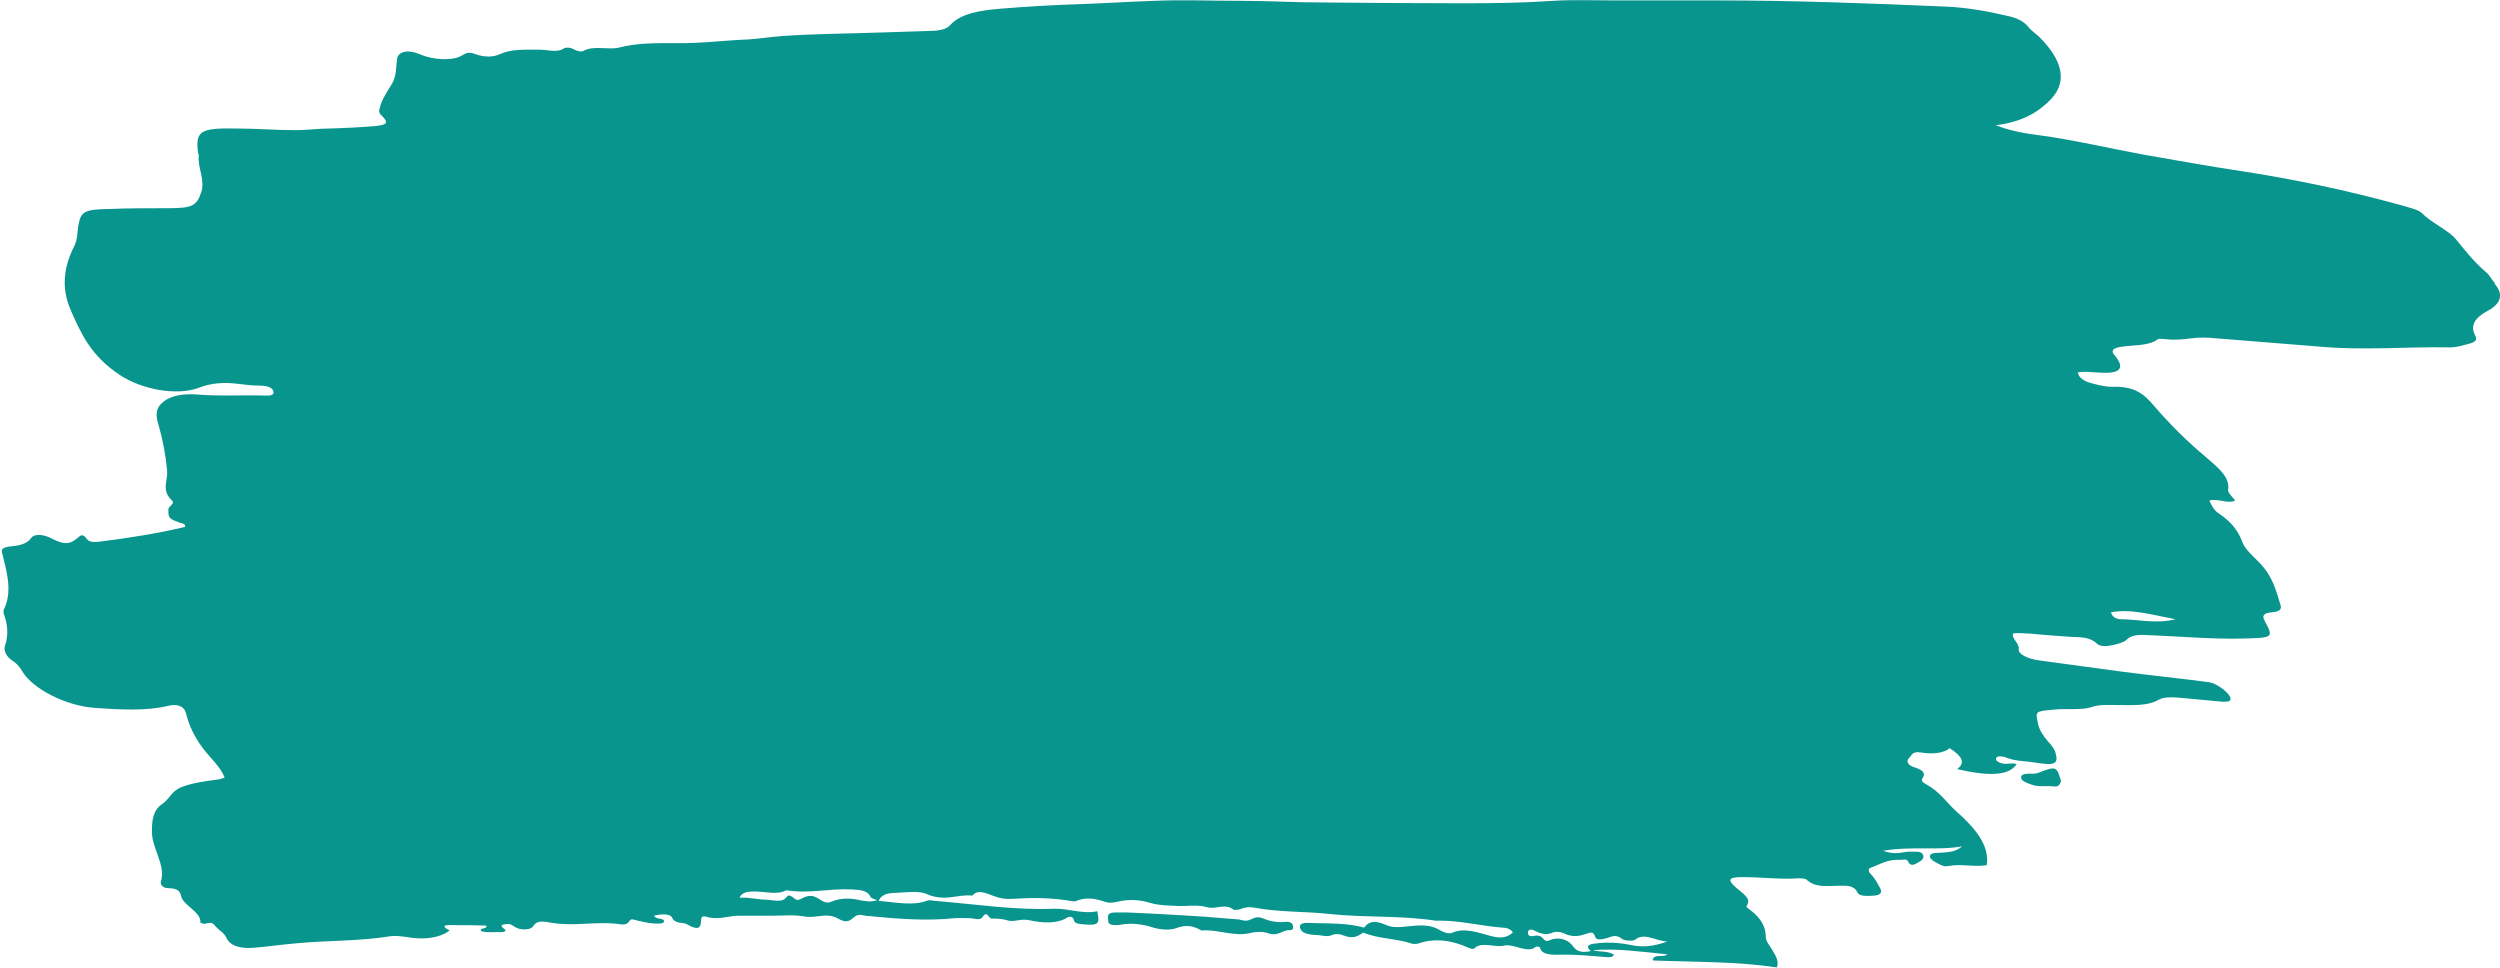 <?xml version="1.0" encoding="UTF-8"?> <svg xmlns="http://www.w3.org/2000/svg" id="_Слой_2" data-name="Слой 2" viewBox="0 0 60.88 23.58"><defs><style> .cls-1 { fill: #08958e; stroke-width: 0px; } </style></defs><g id="Layer_1" data-name="Layer 1"><g><path class="cls-1" d="M60.75,6.89c-.08-.09-.12-.19-.22-.27-.29-.25-.5-.52-.72-.79-.19-.23-.6-.4-.83-.64-.09-.09-.37-.15-.57-.21-1.24-.34-2.51-.61-3.81-.81-.81-.12-1.62-.27-2.43-.41-.75-.14-1.49-.31-2.25-.43-.4-.06-.83-.09-1.32-.28.71-.09,1.08-.36,1.35-.64.42-.45.24-.97-.26-1.48-.09-.1-.23-.18-.3-.28-.11-.13-.26-.21-.49-.26-.51-.12-1.02-.21-1.53-.23-1.85-.08-3.7-.15-5.53-.15-.84,0-1.68,0-2.51,0-.51,0-1.02-.02-1.51.01-.72.05-1.44.06-2.17.06-1.14,0-2.29-.01-3.44-.02-.66,0-1.32-.04-1.98-.04-.71,0-1.43-.03-2.13,0-.6.02-1.19.06-1.79.08-.65.02-1.3.06-1.93.11-.51.04-.99.12-1.24.4-.08.09-.22.13-.41.14-.41.01-.83.03-1.24.04-.83.03-1.66.03-2.47.09-.27.02-.51.06-.79.08-.58.02-1.14.1-1.75.09-.47,0-.97-.01-1.41.11-.24.06-.63-.06-.86.08-.06.03-.16,0-.24-.04-.08-.05-.2-.05-.24-.02-.16.11-.39.03-.59.03-.35,0-.69-.02-.97.11-.15.07-.36.08-.59,0-.15-.06-.21-.04-.33.03-.23.14-.71.11-1.03-.03-.28-.12-.52-.07-.55.11-.03.2-.01.41-.12.6-.11.19-.25.38-.3.59-.02.07-.04.12.05.2.17.17.13.22-.16.25-.37.03-.75.05-1.13.06-.27,0-.53.04-.81.04-.47,0-.95-.04-1.42-.04-.9-.02-1.02.06-.96.57,0,.03.02.06.02.09-.03.29.16.6.06.89-.11.33-.21.39-.8.39-.49,0-.97,0-1.46.02-.58.01-.67.06-.73.39-.03.17-.02.35-.1.51-.25.49-.33,1-.09,1.56.25.56.48,1.11,1.21,1.59.52.34,1.37.51,1.92.3.29-.11.59-.14.97-.09.16.02.32.04.48.04.17,0,.34.03.36.15.02.12-.17.09-.3.09-.51-.01-1,.02-1.52-.02-.36-.03-.67.01-.88.19-.21.18-.15.38-.09.58.1.36.17.73.2,1.09.02.24-.15.47.12.72.08.08-.09.13-.09.22,0,.21,0,.23.38.35.02,0,.02.04.03.07-.66.16-1.37.27-2.08.36-.11.01-.25.03-.32-.07-.09-.12-.13-.1-.22-.02-.2.17-.34.16-.62.02-.2-.11-.43-.13-.51-.02-.1.15-.3.19-.54.21-.13.02-.2.06-.17.15.12.48.26.95.04,1.39-.01.03,0,.06,0,.09.1.27.12.53.03.79-.04.13.05.27.17.35.14.09.2.18.26.28.25.41,1.04.83,1.77.88.6.04,1.23.08,1.77-.05.23-.06.4.01.44.18.07.29.2.57.41.85.18.24.44.46.53.72-.05.01-.09.03-.14.04-.31.04-.62.08-.89.18-.26.09-.3.29-.49.42-.24.16-.25.43-.25.68,0,.4.34.81.22,1.2-.02.05.01.17.19.17.24,0,.28.1.3.19.05.23.49.39.47.64,0,.02.09.05.14.03.16-.05.18.02.25.09.07.08.19.14.24.25.08.2.34.28.68.25.35-.03.69-.08,1.05-.11.75-.07,1.54-.05,2.26-.17.12-.02.26,0,.41.02.34.06.66.04.91-.08.05-.02.08-.05.13-.08-.31-.16.04-.13.11-.13.26,0,.53,0,.78.01.05.1-.21.04-.11.14.16.04.31.01.47.02.08,0,.15-.04.09-.07-.14-.1-.07-.12.08-.13.05,0,.05,0,.18.08.11.07.36.08.43-.02.07-.11.16-.14.38-.1.61.12,1.16-.04,1.76.05.23.03.18-.14.29-.12.17.04.34.09.52.1.1,0,.24.02.24-.06,0-.08-.2-.03-.24-.13.15-.04.39-.06.44.05.07.16.27.1.36.16.28.16.33.08.34-.06,0-.06,0-.16.11-.13.34.1.56-.03.85-.02.26,0,.52,0,.78,0,.26,0,.52-.03.79.02.28.05.53-.11.81.05.36.21.33-.16.61-.08.05.01.11.02.16.02.7.07,1.4.12,2.07.05.11-.01.24,0,.36,0,.11,0,.25.07.32-.03.11-.17.14.04.22.04.12,0,.24,0,.37.04.19.06.32-.05.55,0,.31.07.67.09.91-.06.08-.05.15-.02.17.05.01.09.12.1.23.11.37.03.41,0,.34-.32-.34.08-.7-.07-1.04-.06-.95.04-1.92-.11-2.89-.19-.07,0-.16-.03-.2-.01-.36.14-.78.04-1.19.01.03-.1.14-.18.31-.19.28-.01.65-.07.85.02.46.2.75,0,1.12.04.13-.16.33-.06.52.01.15.06.29.08.46.07.42-.03.85-.03,1.29.03.09.01.18.05.26.02.21-.09.44-.07.69.02.11.04.22.02.31,0,.26-.06.51-.06.81.03.19.06.42.06.6.07.25.02.52-.04.76.03.24.07.45-.11.67.07.01,0,.13,0,.18-.03.09-.03.17-.05.29-.03.63.12,1.25.09,1.88.16.85.09,1.69.03,2.56.16.03,0,.07,0,.1,0,.51,0,1.01.13,1.52.17.09,0,.22.03.26.12-.12.11-.27.16-.55.08-.31-.08-.63-.21-.94-.07-.07.03-.21-.02-.29-.07-.26-.16-.56-.11-.78-.09-.2.02-.37.04-.54-.04-.3-.13-.42-.06-.52.07-.4-.11-.79-.1-1.19-.11-.17,0-.4-.04-.37.11.02.13.18.17.39.18.13,0,.27.06.39,0,.06-.03.17-.03.25,0,.26.11.38.03.51-.06.37.16.81.14,1.18.27.04.01.11.01.15,0,.4-.14.81-.09,1.23.1.05.02.12.04.14.02.16-.18.51-.02.72-.07.26-.06.58.21.79.02,0,0,.09.01.09.02.04.2.32.18.49.18.38-.01.77.03,1.15.06.07,0,.15,0,.16-.06-.14-.1-.34-.06-.51-.11.59-.05,1.19.04,1.81.1-.07.09-.35-.03-.35.15,1.01.04,2.01.02,3.02.17.06-.15-.03-.29-.12-.44-.06-.1-.15-.2-.15-.31,0-.23-.11-.45-.38-.65-.05-.04-.11-.07-.08-.11.12-.17-.11-.3-.26-.43-.22-.2-.2-.26.17-.26.44,0,.9.06,1.34.03.06,0,.18,0,.2.03.23.21.51.15.79.15.17,0,.37-.02.45.16.05.11.26.09.42.08.18-.02.18-.1.13-.19-.06-.11-.12-.23-.22-.33-.07-.07-.07-.14,0-.16.23-.08.4-.21.72-.19.06,0,.15-.03.18.03.06.13.14.1.24.04.1-.05.18-.12.12-.21-.05-.08-.17-.05-.28-.06-.19-.01-.35.1-.68-.02.67-.12,1.35,0,1.92-.11-.14.14-.36.15-.61.16-.21,0-.23.12-.05.22.1.05.2.13.33.1.29-.06.63.03.93-.02.08-.47-.28-.91-.75-1.32-.24-.22-.39-.47-.74-.66-.08-.04-.11-.09-.07-.14.07-.11.03-.19-.19-.26-.17-.05-.22-.15-.14-.23.07-.06.06-.18.33-.13.25.04.52.01.66-.11.27.18.41.34.18.51.82.19,1.27.15,1.45-.12-.11-.04-.21,0-.31-.01-.11-.02-.22-.07-.19-.14.02-.05.14-.05.22-.02.23.1.48.09.72.13.5.08.59.04.5-.26-.03-.09-.11-.18-.19-.27-.12-.14-.2-.27-.23-.42-.06-.29-.09-.3.4-.34.3-.03.67.02.9-.06.21-.07.41-.05.63-.05.36,0,.74.03,1.01-.13.14-.08.38-.06.6-.04.32.03.64.06.96.09.09,0,.18,0,.19-.06.02-.12-.33-.4-.55-.42-.69-.09-1.38-.16-2.07-.25-.69-.09-1.38-.19-2.06-.28-.27-.04-.5-.15-.48-.28.02-.13-.17-.24-.14-.37.13-.03.27,0,.41,0,.34.03.67.06,1.01.08.23.01.45,0,.62.16.08.08.23.07.34.05.15-.03.32-.07.4-.15.13-.13.34-.11.58-.1.75.03,1.51.1,2.26.08.72-.02.73-.02.51-.43-.07-.13-.03-.19.18-.21.14-.01.24-.05.21-.16-.11-.36-.19-.72-.54-1.07-.15-.15-.33-.31-.39-.47-.09-.25-.25-.49-.57-.7-.14-.09-.18-.21-.24-.32.21-.06.45.09.63,0-.06-.09-.19-.19-.17-.27.05-.29-.24-.53-.52-.77-.48-.4-.9-.82-1.27-1.25-.25-.29-.46-.5-1.04-.48-.15,0-.32-.04-.47-.08-.21-.05-.34-.14-.36-.27.14-.03.3-.01.46,0q.8.07.48-.36s-.01-.02-.02-.03c-.15-.15-.05-.21.17-.24.31-.04.66-.02.86-.18.02-.02.13,0,.2,0,.22.03.42,0,.61-.02.2-.03.41-.02.62,0,.83.07,1.66.13,2.49.2,1.09.1,2.12,0,3.19.02.17,0,.32-.05.47-.09.13-.03.21-.09.15-.19-.14-.26,0-.45.3-.61.3-.16.41-.38.17-.66ZM21.02,21.94c-.3-.08-.54-.08-.78.02-.18.08-.28-.11-.46-.14-.22-.03-.31.16-.42.07-.18-.14-.16-.08-.25,0-.09.08-.29.03-.44.02-.2,0-.41-.06-.66-.05.06-.14.21-.15.36-.15.26,0,.56.09.78-.03.56.09,1.05-.05,1.6-.02.22.01.38.03.45.18.02.04.1.06.16.08-.1.04-.25.04-.34.01ZM39.7,23.01c-.3-.06-.59-.07-.88-.03-.16.02-.2.08-.08.18-.18.04-.33.03-.43-.11-.1-.15-.3-.23-.5-.18-.11.03-.14.09-.24-.02-.05-.06-.11-.08-.22-.06-.14.03-.14-.04-.14-.09,0-.06.07-.09.17-.03.15.07.28.11.43.04.08-.03.21-.02.3.03.19.09.37.05.49.01.17-.06.2-.06.25.07.03.09.18.05.26.03.13-.03.23-.12.4.02.05.04.25.05.3.02.23-.19.46.01.79.04-.32.11-.58.15-.9.08ZM52.98,15.08c-.48.12-.92,0-1.33,0-.12,0-.23-.07-.24-.17.49-.09.98.06,1.57.17Z"></path><path class="cls-1" d="M31.28,22.45c-.18.02-.37-.02-.51-.08-.25-.11-.3.1-.51.04-.03,0-.07-.02-.1-.02-.9-.08-1.81-.13-2.71-.17-.1,0-.21,0-.31,0-.22.01-.15.14-.15.22,0,.11.21.09.29.08.27-.05.53-.02.81.07.18.05.4.07.56.01.19-.07.37-.08.61.06.37-.04.79.16,1.19.06.11-.03.3-.04.41,0,.28.1.35-.08.56-.07.09,0,.07-.08.06-.13-.02-.06-.11-.08-.21-.07Z"></path><path class="cls-1" d="M49.76,18.77c-.09.04-.17.08-.31.07-.13,0-.25.01-.23.11.02.08.15.12.26.16.17.06.34.02.52.04.15.02.15-.05.19-.12-.01-.04-.02-.09-.04-.14-.06-.19-.12-.22-.38-.12Z"></path></g></g></svg> 